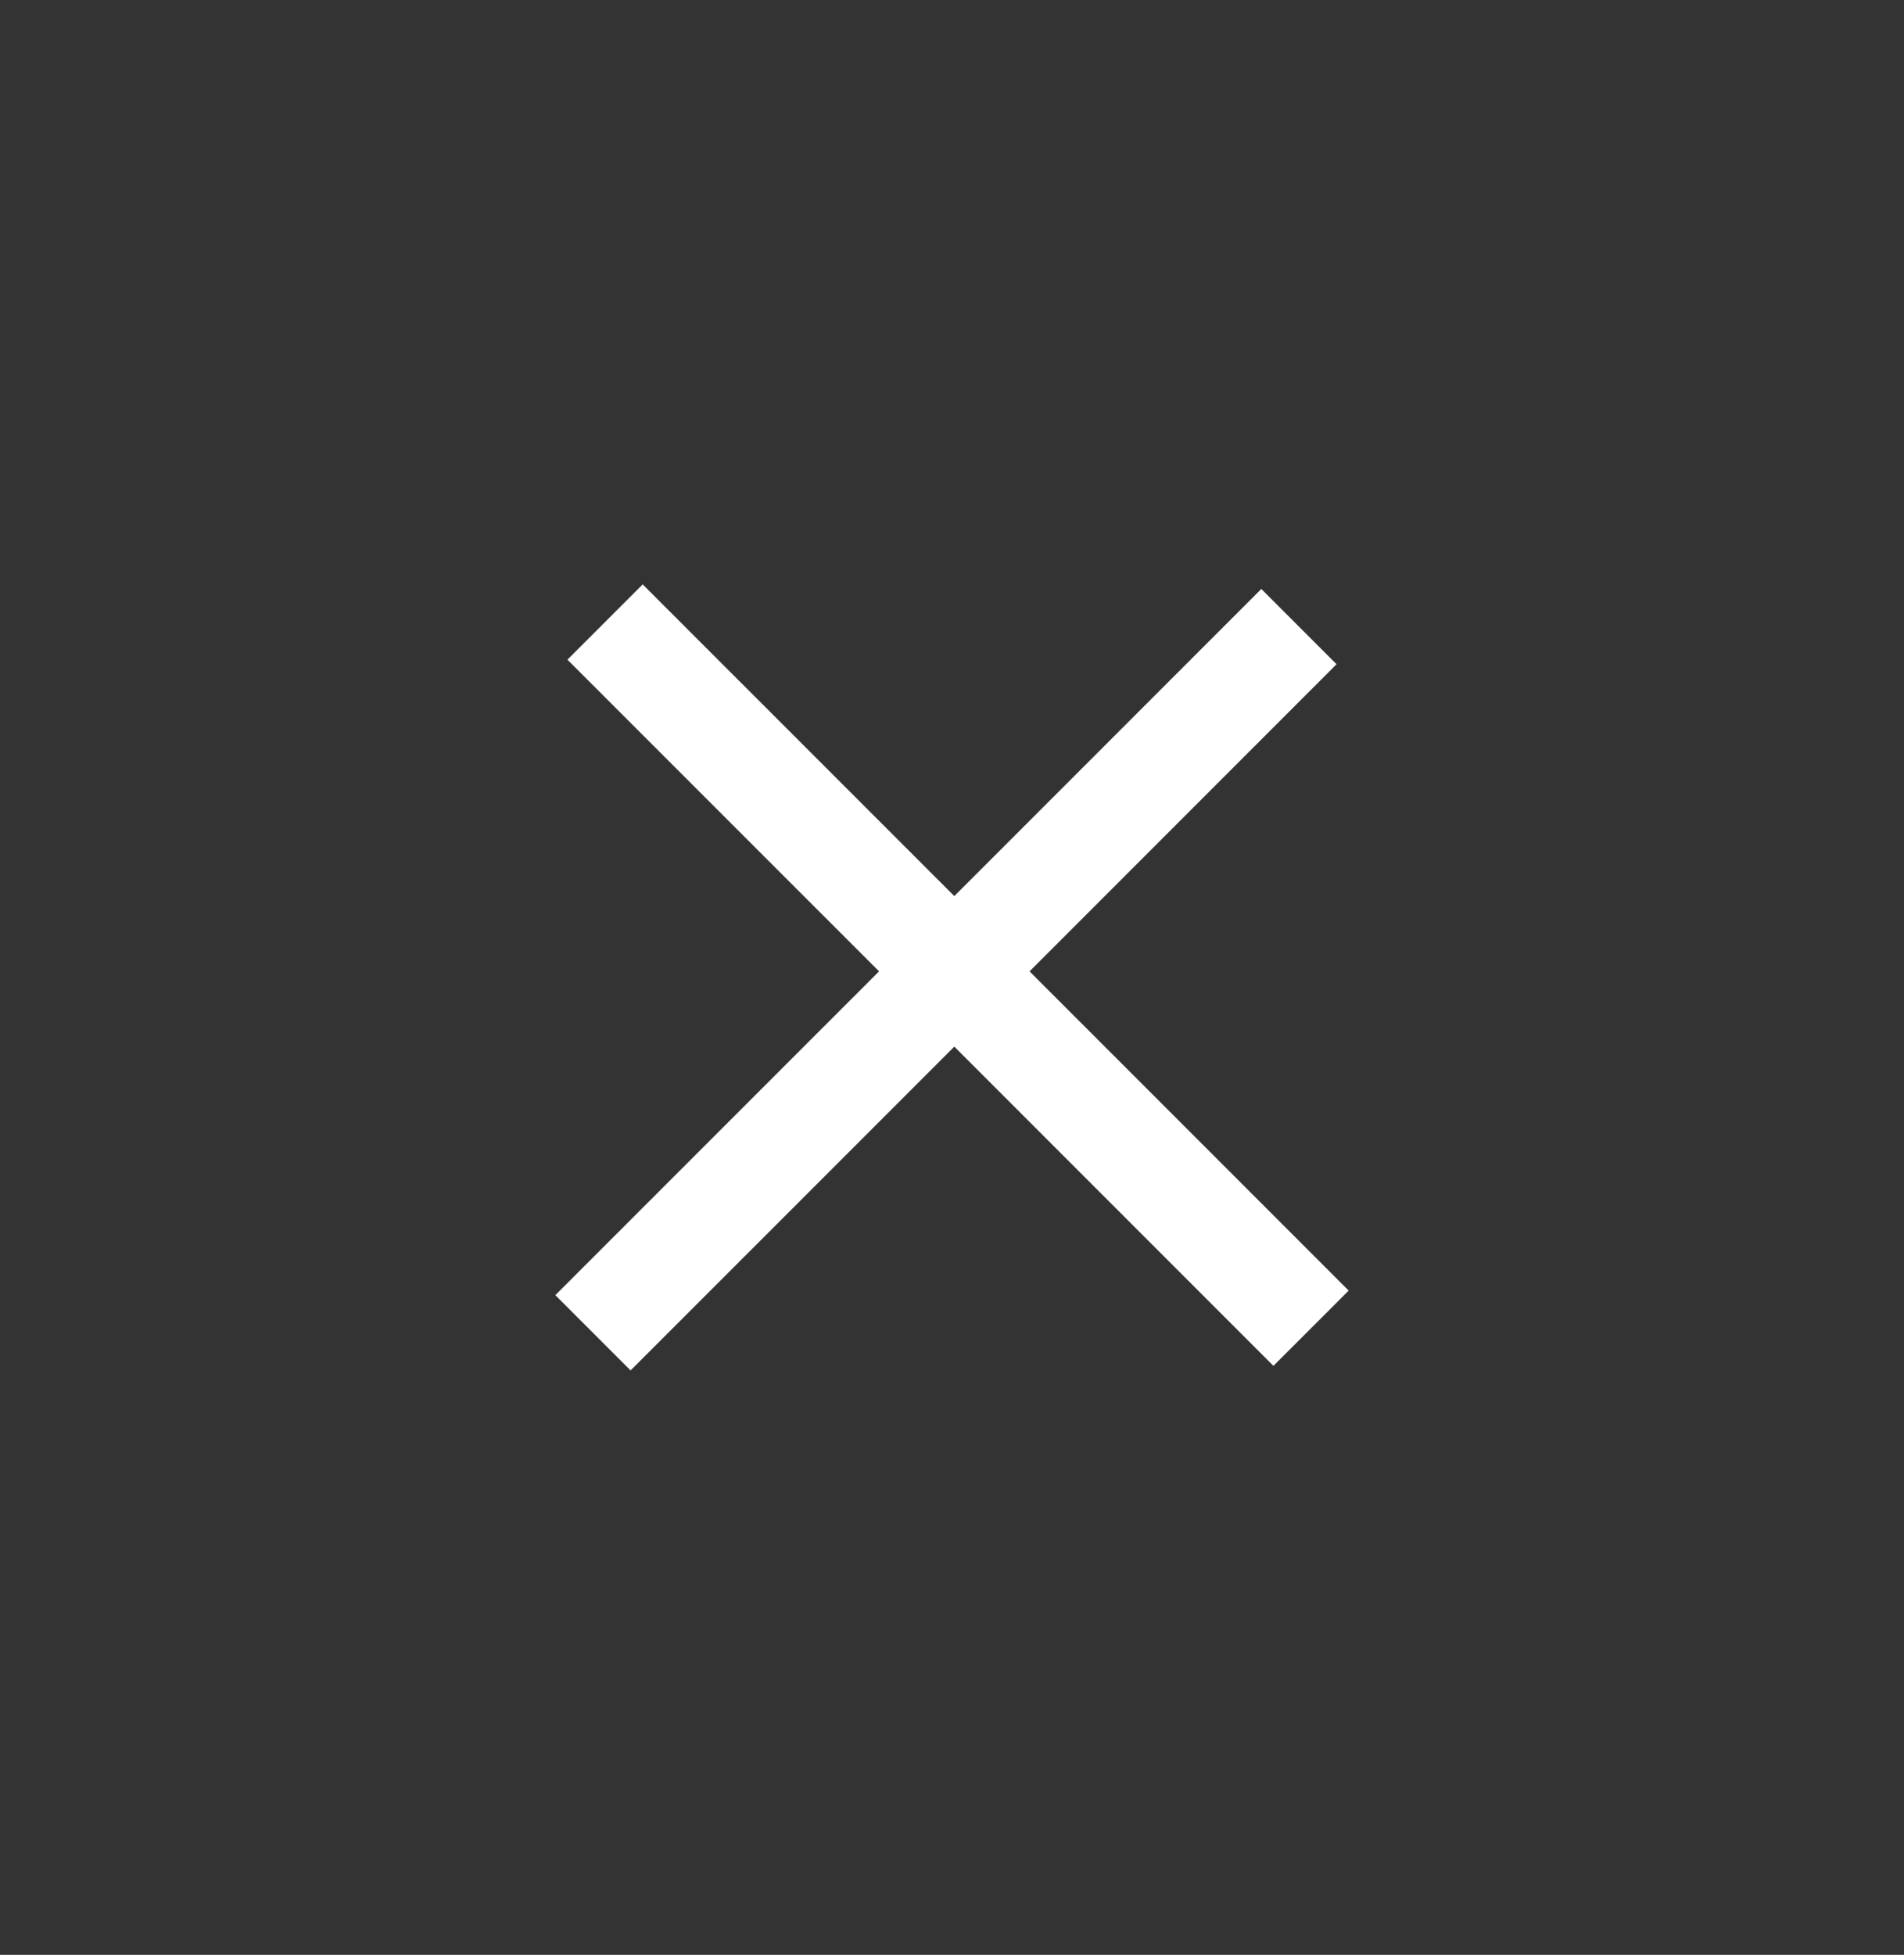 <svg width="38" height="39" viewBox="0 0 38 39" fill="none" xmlns="http://www.w3.org/2000/svg">
<rect x="0" y="0" width="38" height="39" fill="#333333" stroke="none"/>
<path fill-rule="evenodd" clip-rule="evenodd" d="M19.046 20.881L25.415 27.25L26.917 25.748L20.548 19.379L26.675 13.252L25.173 11.75L19.046 17.877L12.827 11.659L11.325 13.161L17.544 19.379L11.083 25.839L12.585 27.341L19.046 20.881Z" fill="white"/>
</svg>
